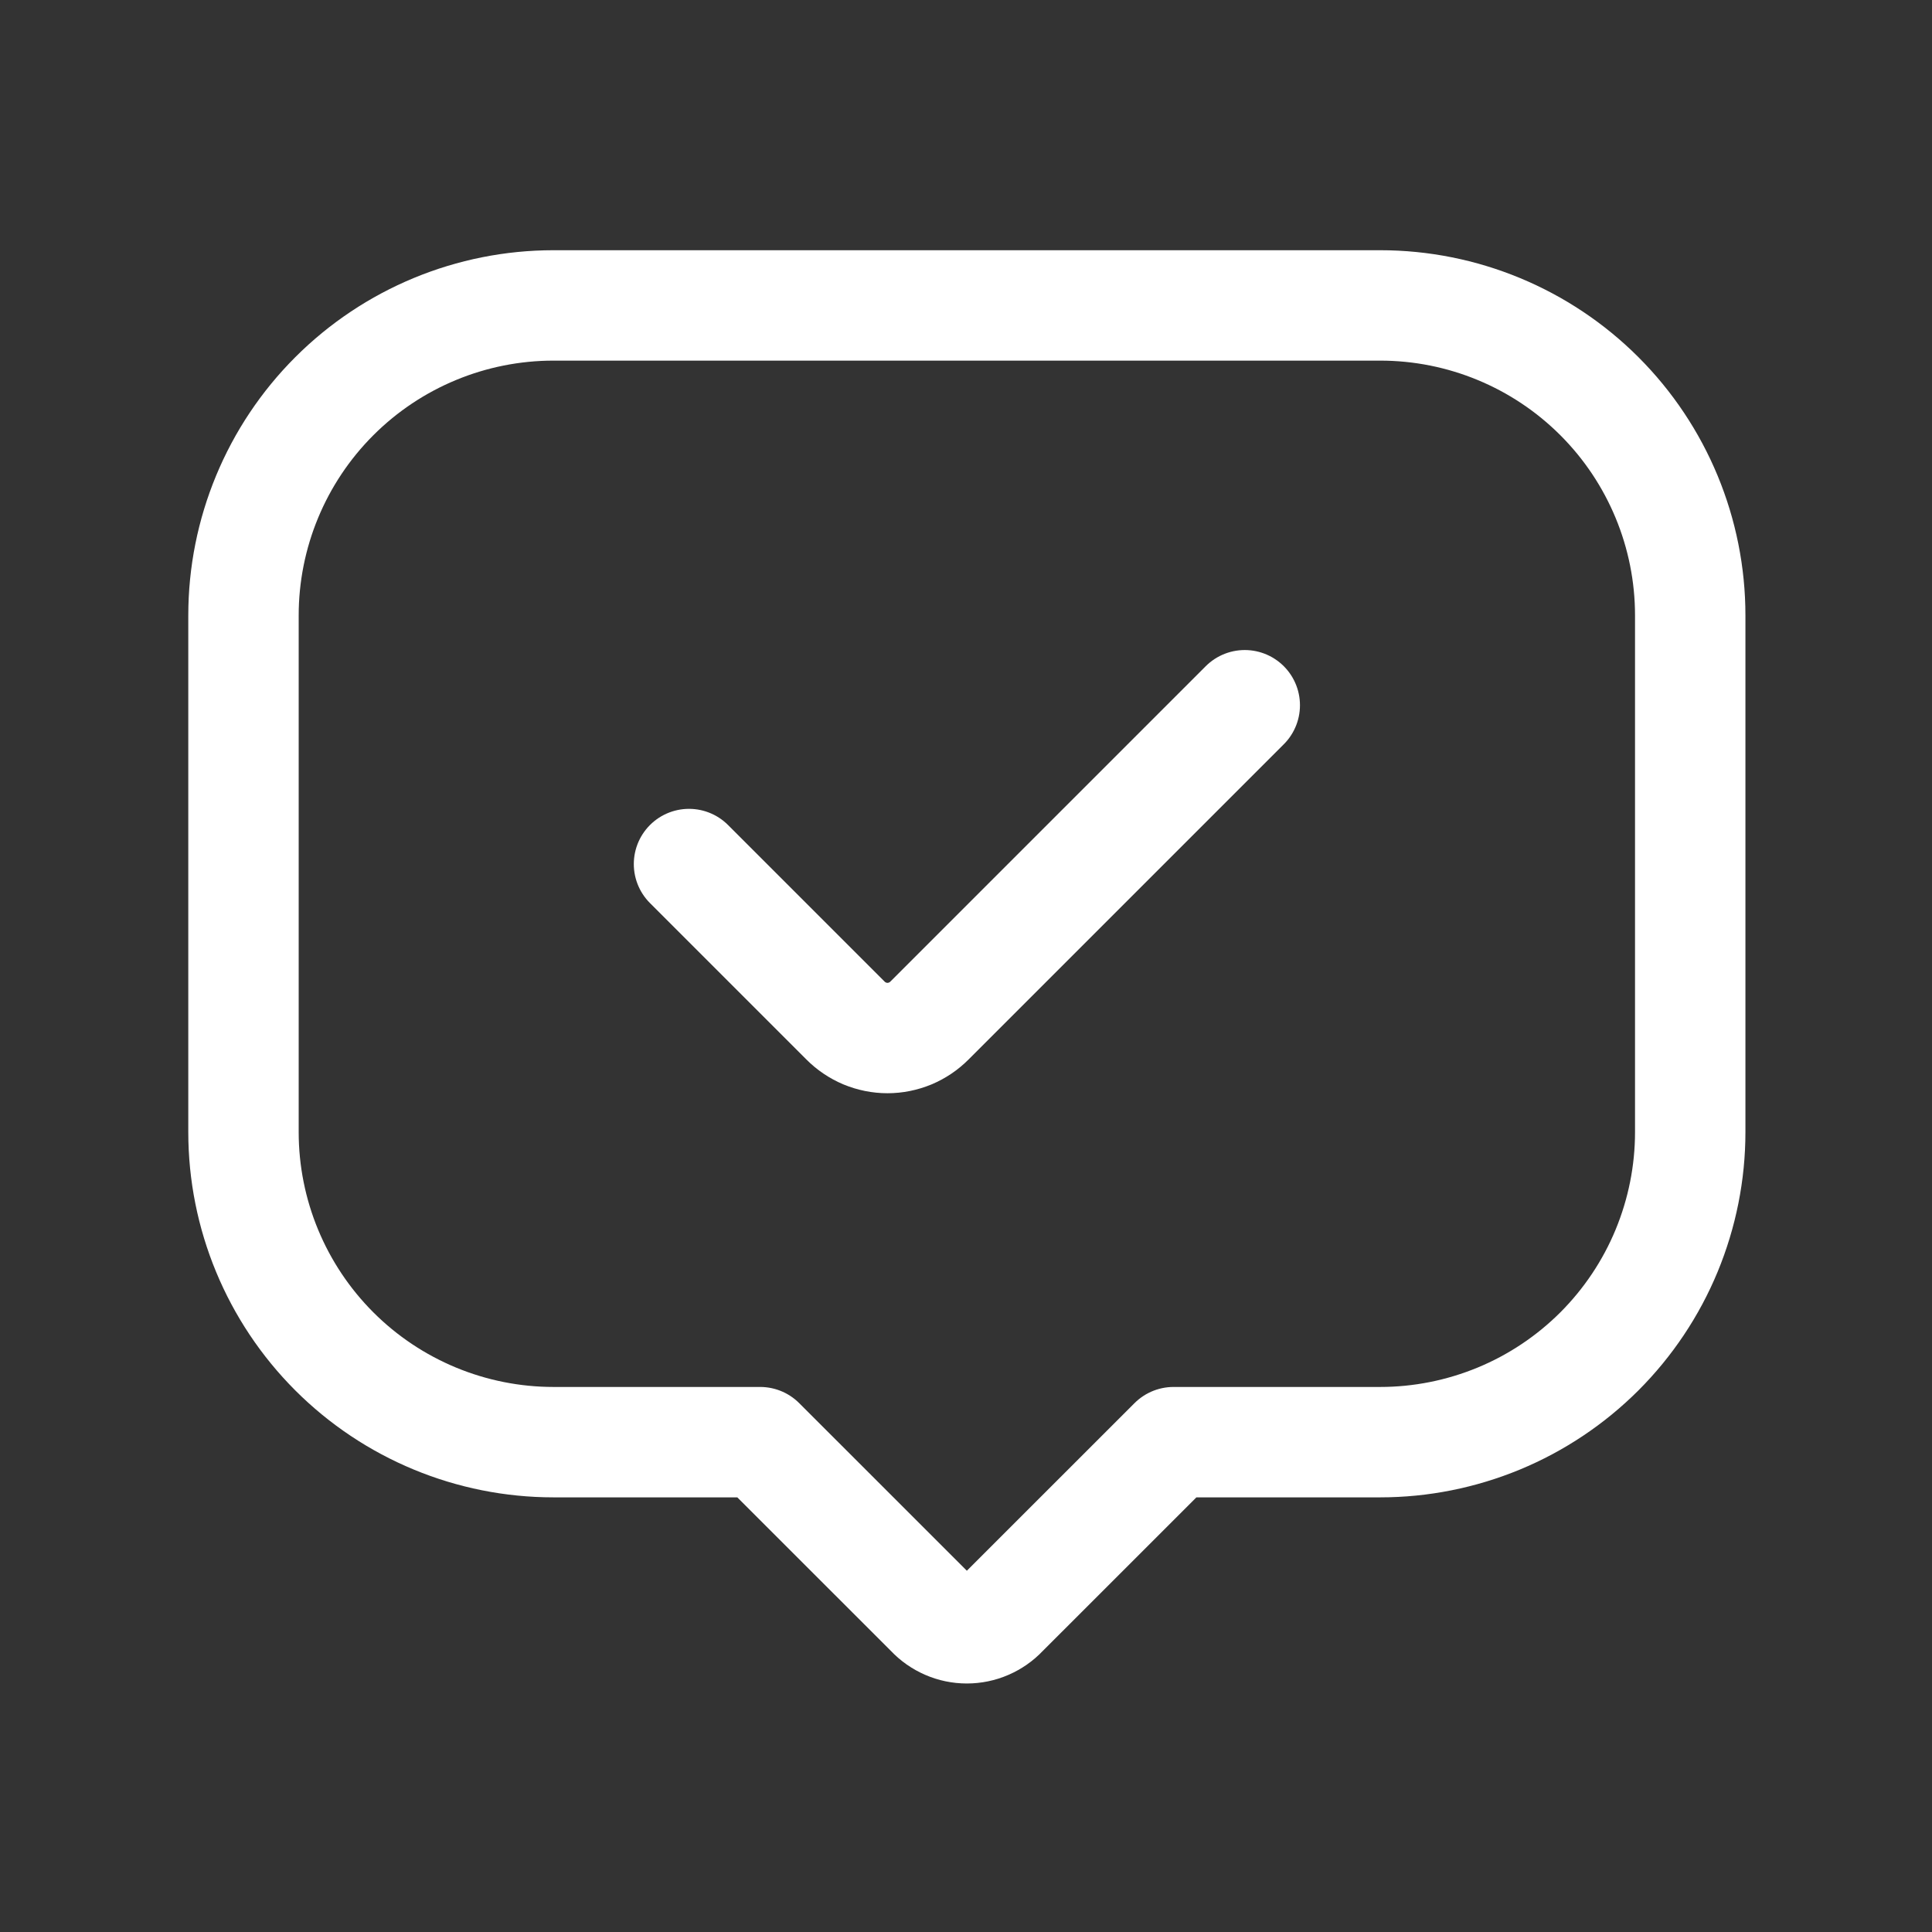 <svg width="35" height="35" viewBox="0 0 35 35" fill="none" xmlns="http://www.w3.org/2000/svg">
<rect x="0" y="0" width="35" height="35" fill="#333333" stroke="none"/>
<path d="M30.62 11.149V20.509C30.62 21.247 30.474 21.977 30.192 22.659C29.91 23.34 29.496 23.959 28.975 24.481C28.453 25.002 27.834 25.416 27.153 25.698C26.471 25.98 25.741 26.126 25.004 26.126H21.26L18.171 29.214C18.087 29.304 17.985 29.375 17.872 29.424C17.76 29.473 17.638 29.498 17.515 29.498C17.393 29.498 17.271 29.473 17.159 29.424C17.046 29.375 16.944 29.304 16.86 29.214L13.771 26.126H10.027C8.538 26.126 7.109 25.534 6.056 24.481C5.003 23.427 4.411 21.999 4.411 20.509V11.149C4.411 9.66 5.003 8.231 6.056 7.178C7.109 6.125 8.538 5.533 10.027 5.533H25.004C26.493 5.533 27.922 6.125 28.975 7.178C30.028 8.231 30.62 9.66 30.62 11.149Z" stroke="white" stroke-width="2" stroke-linecap="round" stroke-linejoin="round"/>
<path d="M12.482 15.653L15.315 18.486C15.415 18.587 15.534 18.667 15.664 18.722C15.795 18.776 15.936 18.805 16.078 18.805C16.219 18.805 16.36 18.776 16.491 18.722C16.621 18.667 16.74 18.587 16.84 18.486L22.55 12.776" stroke="white" stroke-width="2" stroke-linecap="round" stroke-linejoin="round"/>
</svg>
